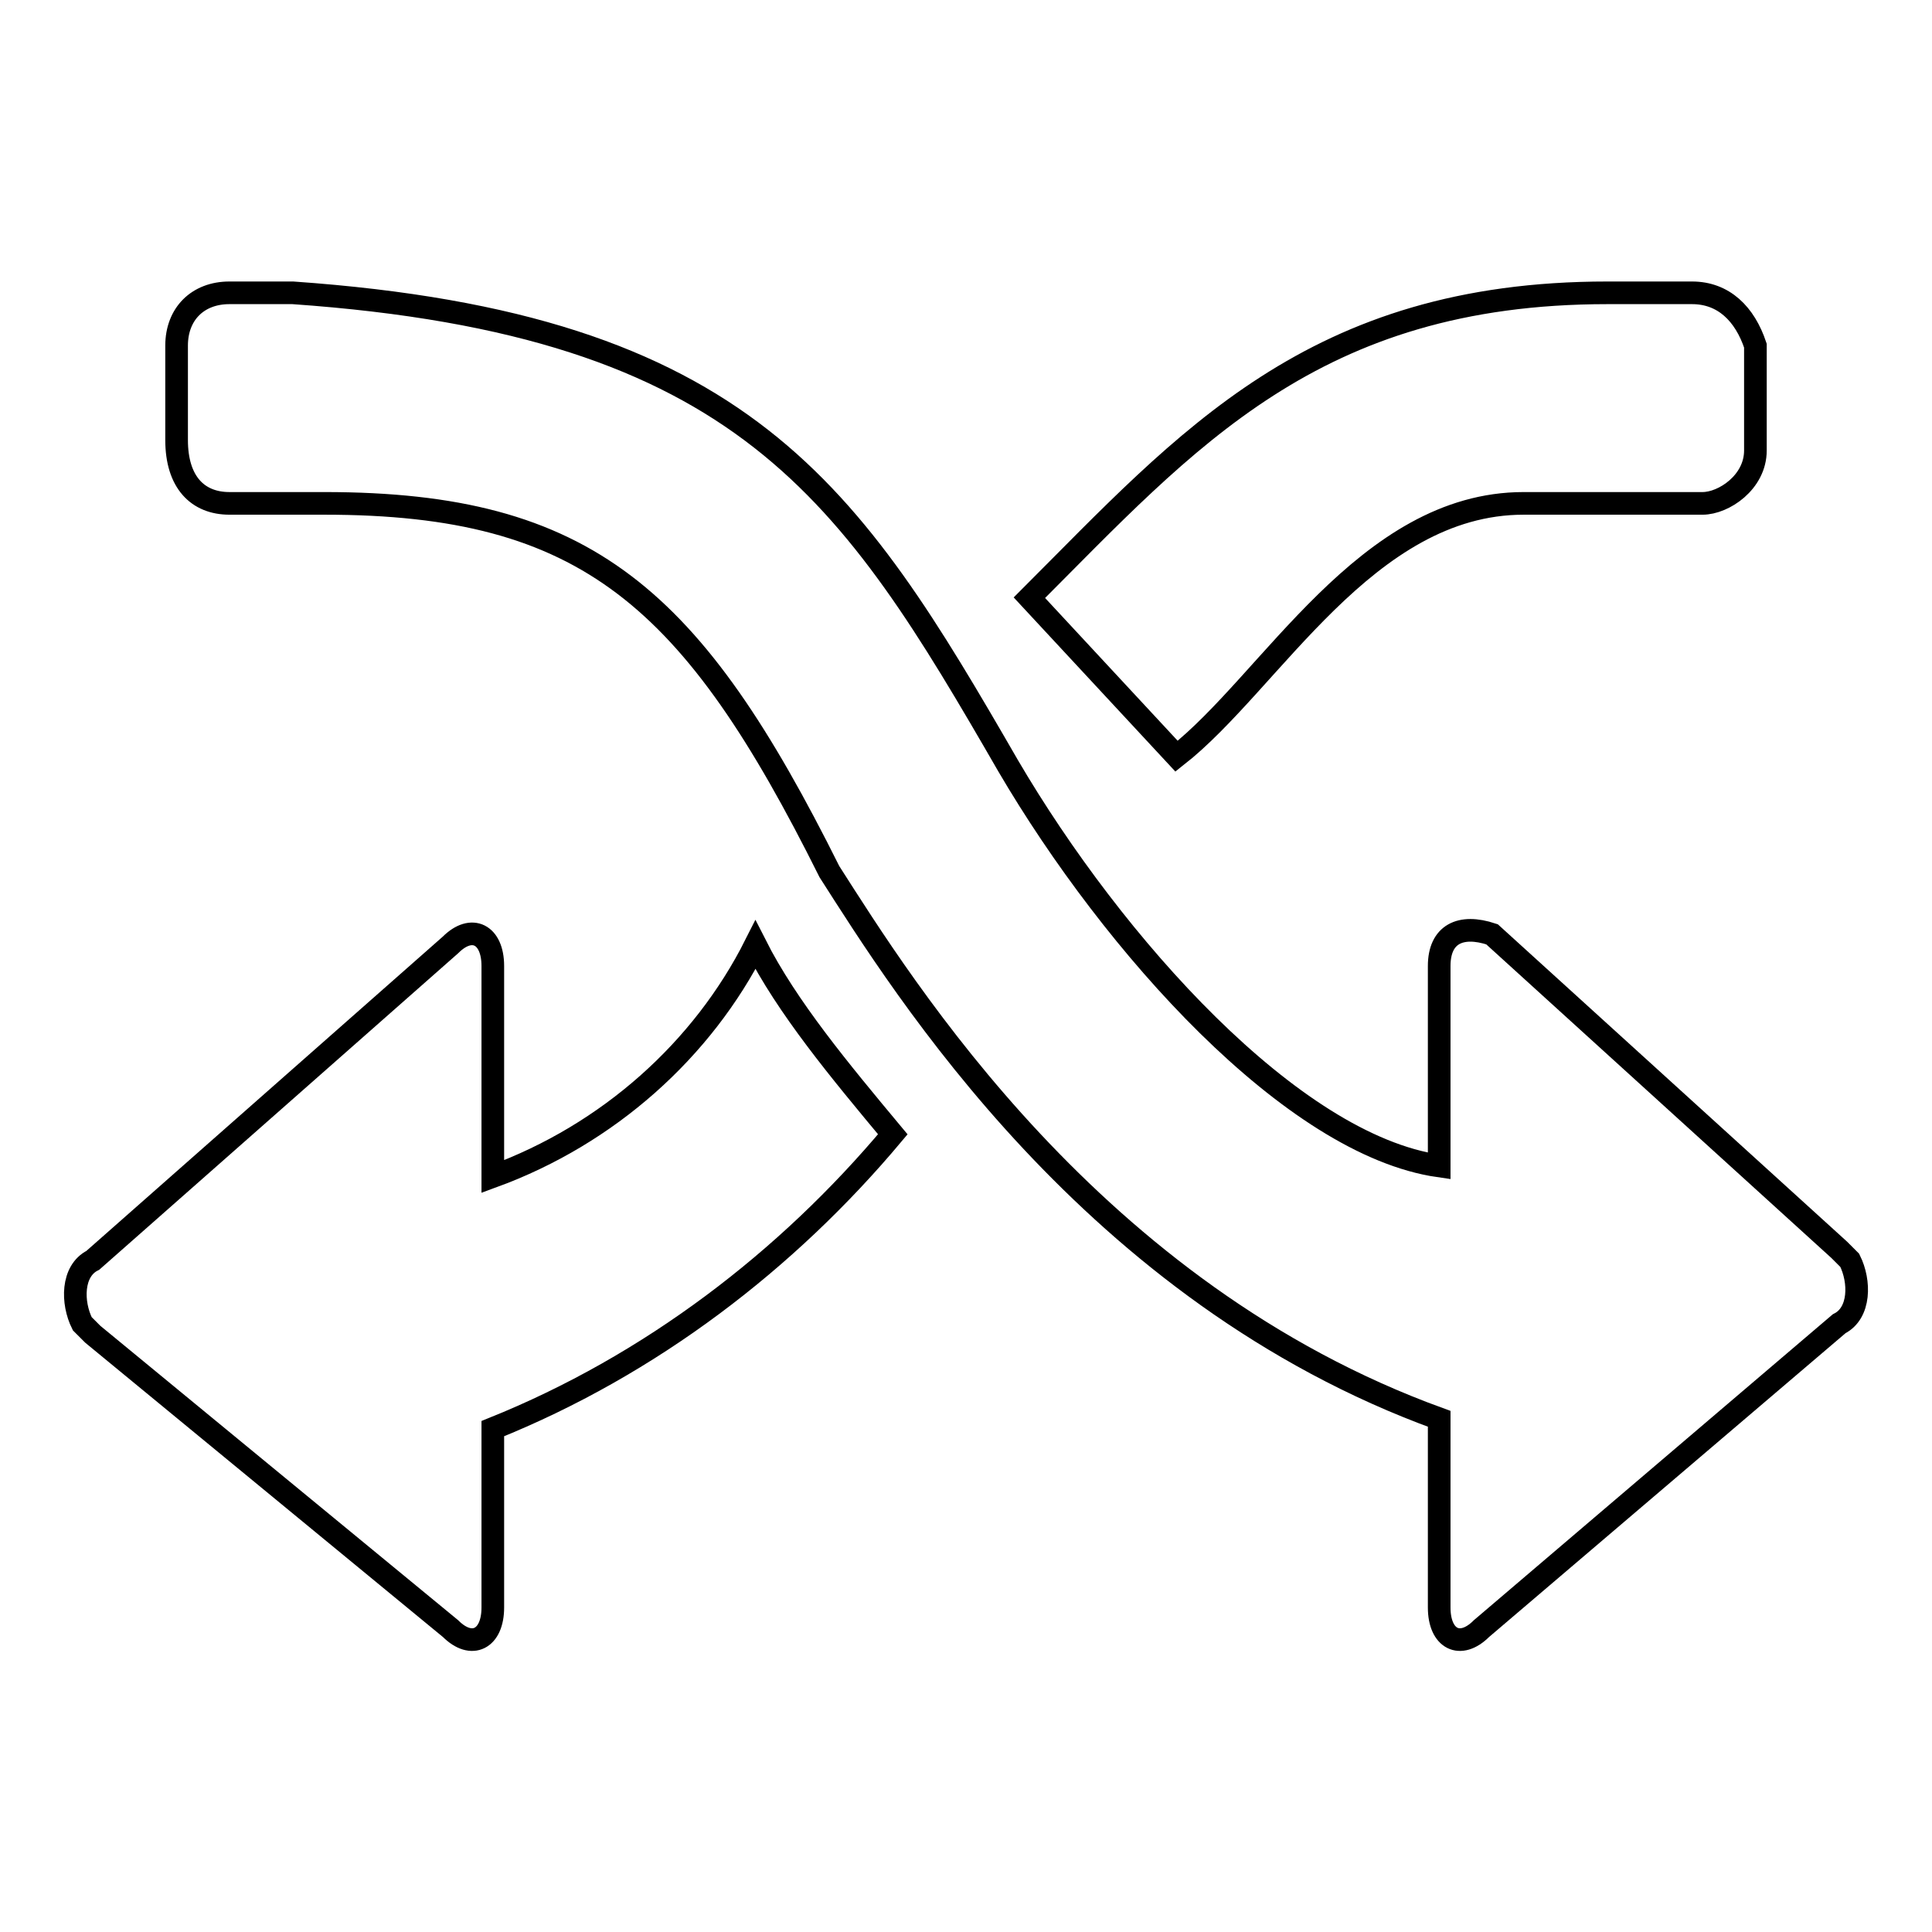 <?xml version="1.0" encoding="utf-8"?>
<!-- Svg Vector Icons : http://www.onlinewebfonts.com/icon -->
<!DOCTYPE svg PUBLIC "-//W3C//DTD SVG 1.1//EN" "http://www.w3.org/Graphics/SVG/1.1/DTD/svg11.dtd">
<svg version="1.1" xmlns="http://www.w3.org/2000/svg" xmlns:xlink="http://www.w3.org/1999/xlink" x="0px" y="0px" viewBox="0 0 256 256" enable-background="new 0 0 256 256" xml:space="preserve">
<g> <path stroke-width="3" fill-opacity="0" stroke="#000000"  d="M190.7,154.5c-19.5-2.8-43.2-29.3-57.1-53c-20.9-36.2-34.8-58.5-94.8-62.7h-8.4c-4.2,0-7,2.8-7,7v12.5 c0,5.6,2.8,8.4,7,8.4H43c34.8,0,48.8,12.5,66.9,48.8c9.8,15.3,34.8,55.8,80.8,72.5V213c0,4.2,2.8,5.6,5.6,2.8l47.4-40.4 c2.8-1.4,2.8-5.6,1.4-8.4l-1.4-1.4l-46-41.8c-4.2-1.4-7,0-7,4.2V154.5z M136.4,79.2C157.3,58.3,174,38.8,213,38.8h11.2 c4.2,0,7,2.8,8.4,7v13.9c0,4.2-4.2,7-7,7h-23.7c-20.9,0-33.5,23.7-46,33.5L136.4,79.2L136.4,79.2z M100.1,125.2 c-7,13.9-19.5,25.1-34.8,30.7V128c0-4.2-2.8-5.6-5.6-2.8L12.3,167c-2.8,1.4-2.8,5.6-1.4,8.4l1.4,1.4l47.4,39 c2.8,2.8,5.6,1.4,5.6-2.8v-23.7c20.9-8.4,39-22.3,53-39C111.3,141.9,104.3,133.5,100.1,125.2L100.1,125.2z"/></g>
</svg>